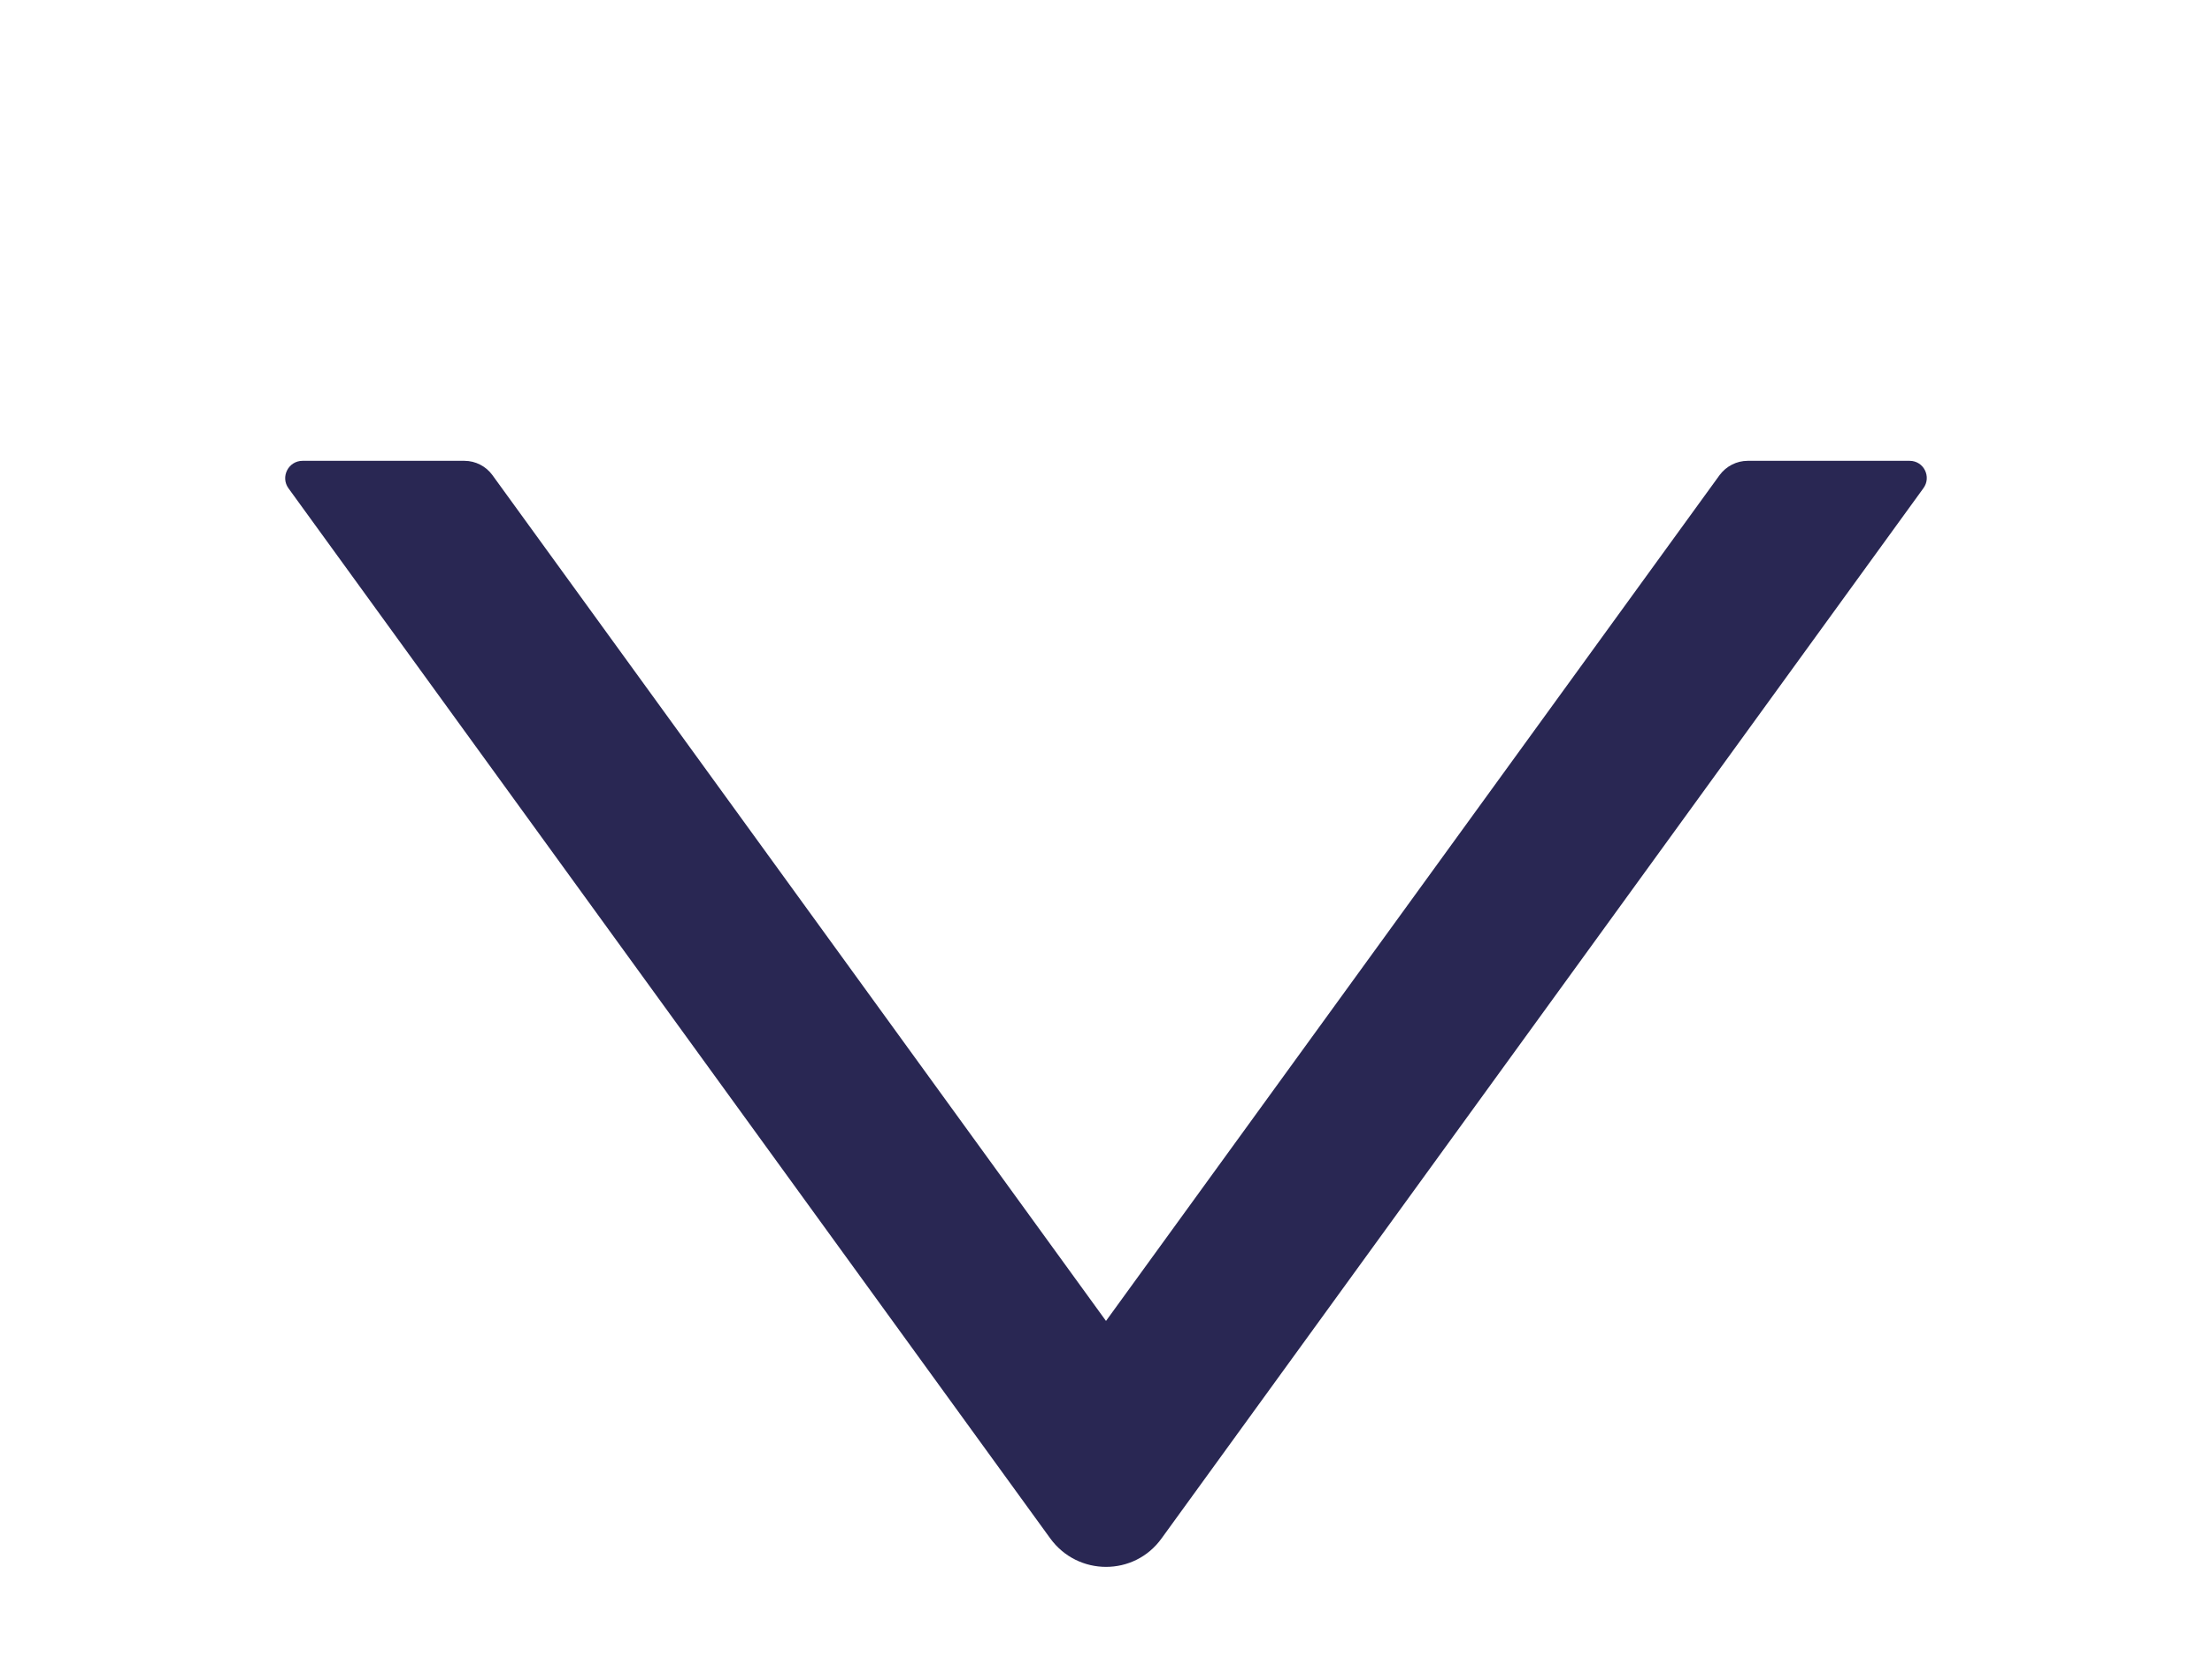 <svg width="12" height="9" viewBox="0 0 12 9" fill="none" xmlns="http://www.w3.org/2000/svg">
<path d="M10.36 2.5H9.481C9.421 2.5 9.365 2.529 9.329 2.577L6 7.166L2.671 2.577C2.636 2.529 2.579 2.5 2.52 2.5H1.641C1.565 2.5 1.52 2.587 1.565 2.649L5.697 8.345C5.847 8.552 6.154 8.552 6.302 8.345L10.434 2.649C10.48 2.587 10.436 2.5 10.36 2.5Z" fill="#292753"/>
</svg>
